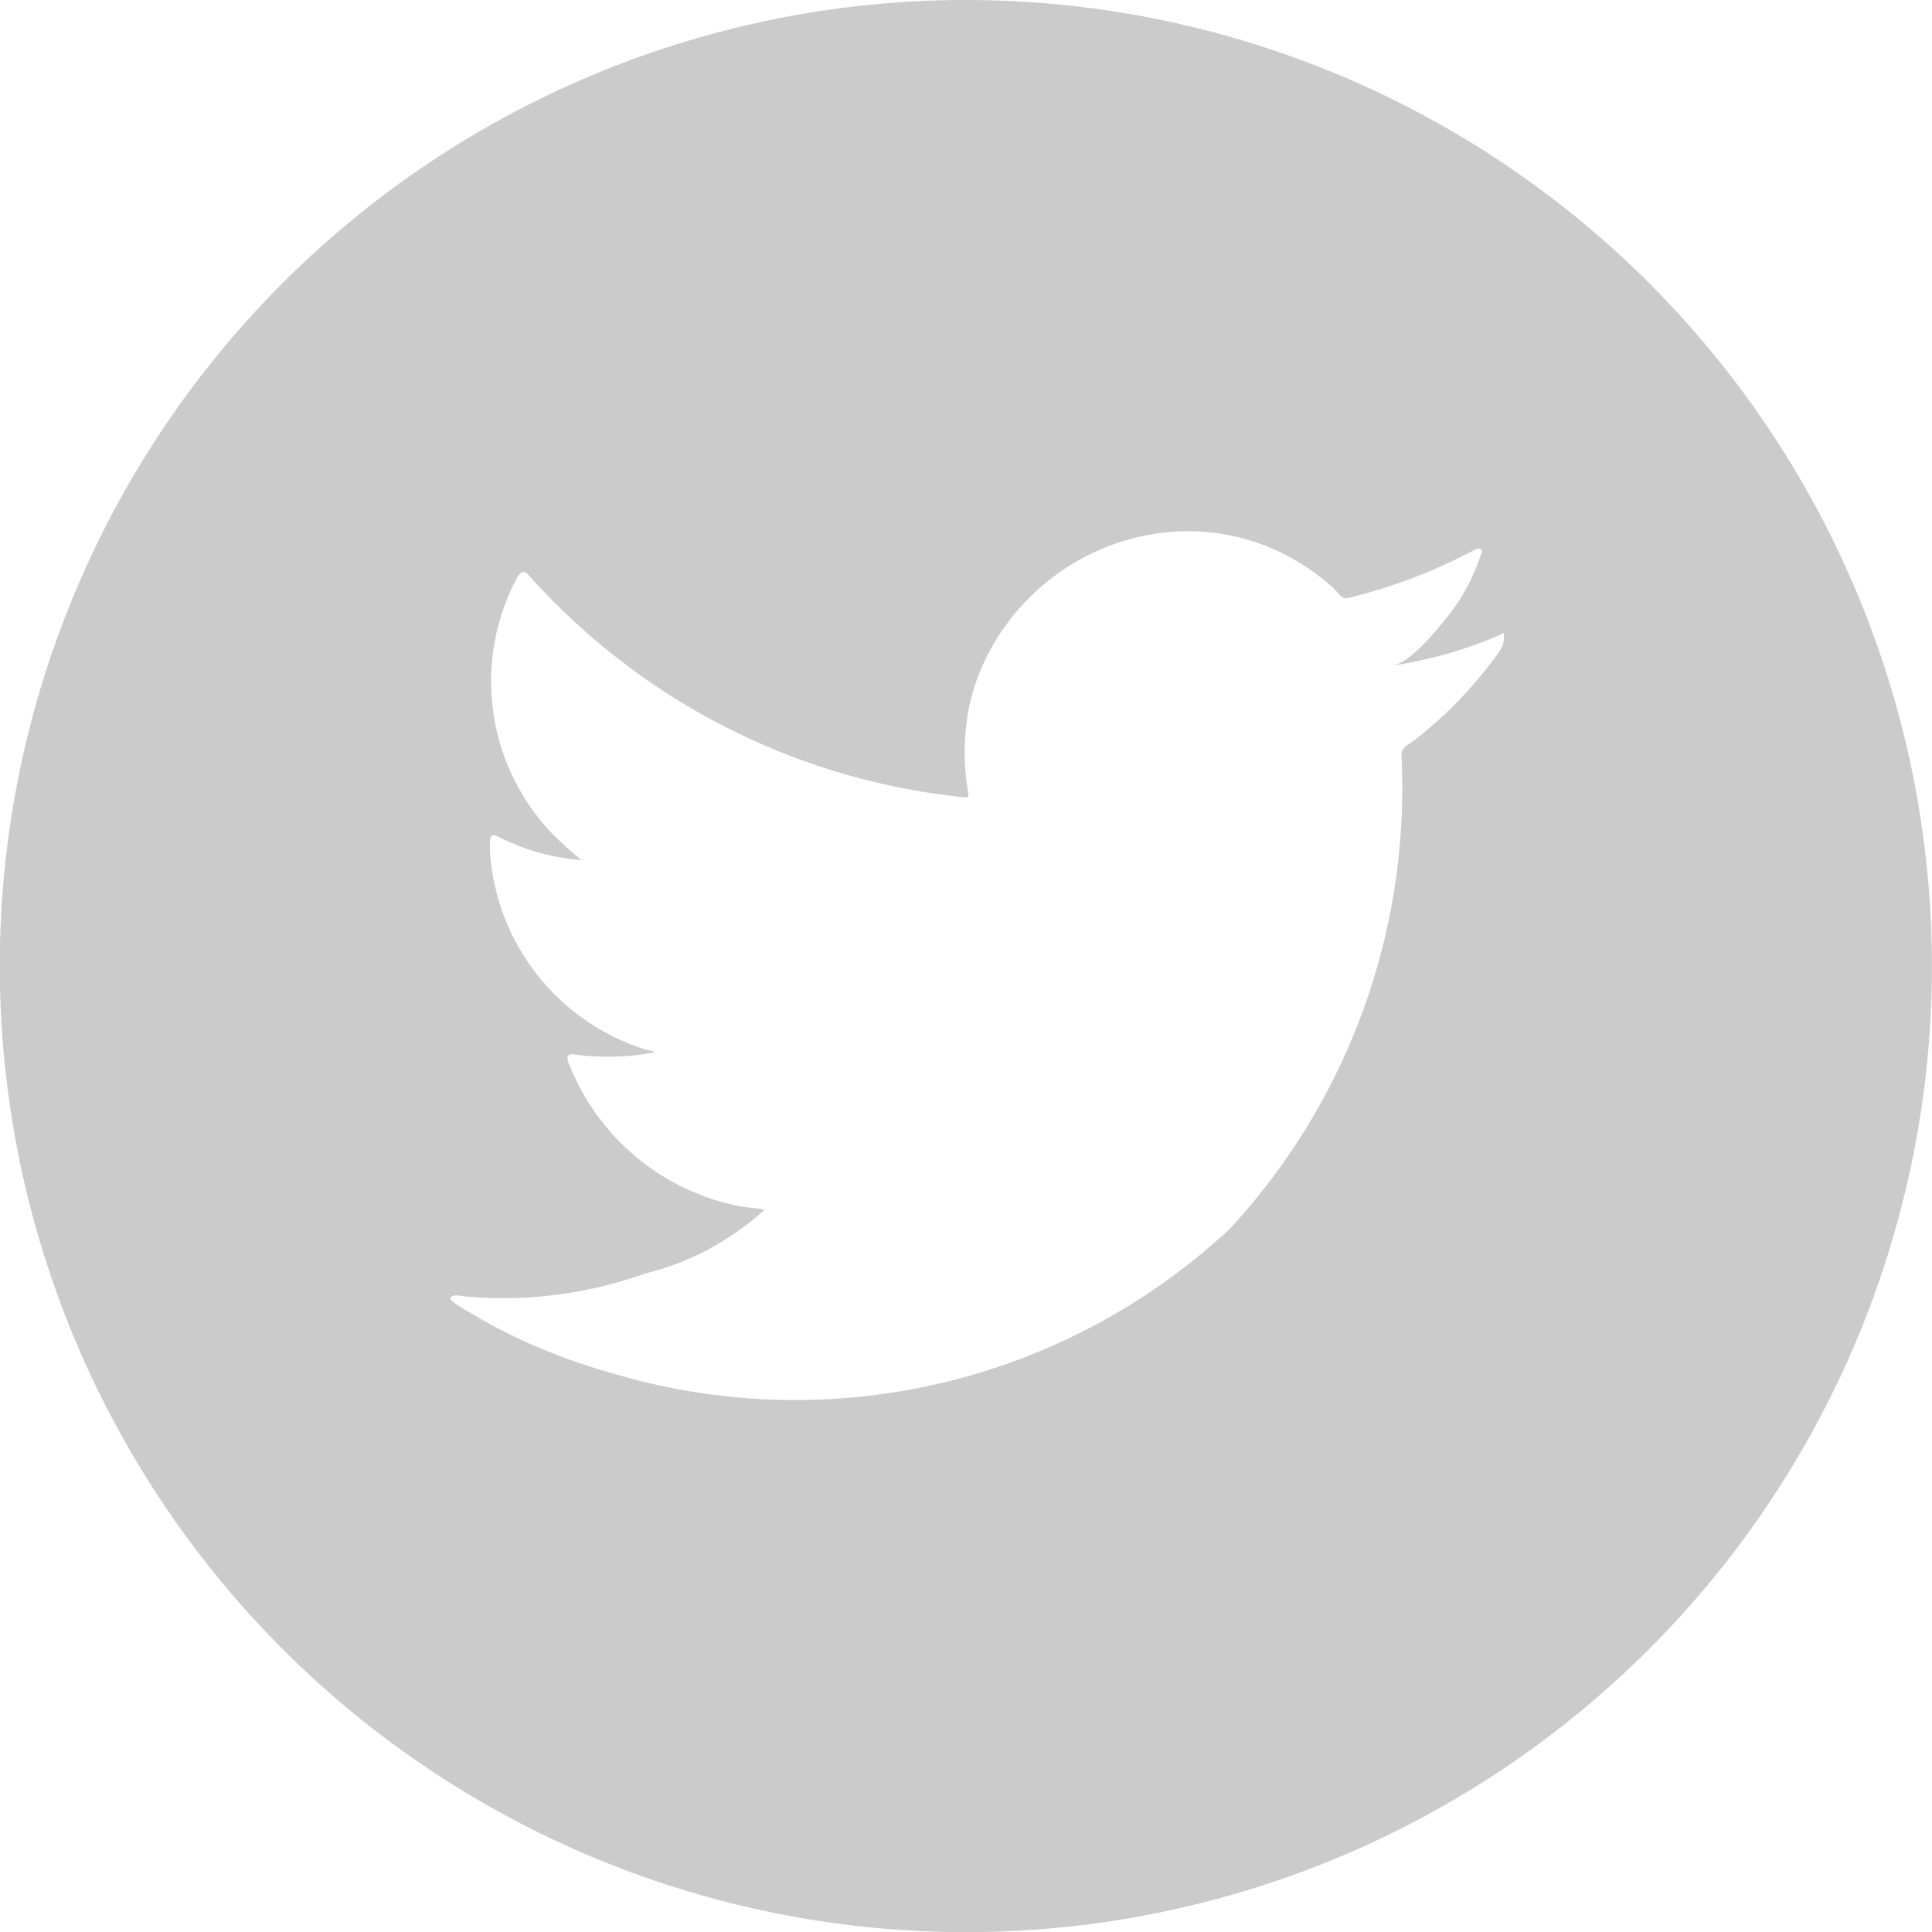 <svg xmlns="http://www.w3.org/2000/svg" width="26.752" height="26.753" viewBox="0 0 26.752 26.753">
  <path id="Path_368" data-name="Path 368" d="M715.466,577.354a13.377,13.377,0,1,0,13.376,13.376A13.376,13.376,0,0,0,715.466,577.354Zm7.451,8.806a.368.368,0,0,1-.077.232,5.8,5.8,0,0,1-1.166,1.213c-.067.05-.178.1-.178.2a8.989,8.989,0,0,1-2.372,6.56,8.825,8.825,0,0,1-8.568,2,8.193,8.193,0,0,1-1.657-.663c-.175-.1-.347-.194-.516-.306-.043-.034-.075-.066-.038-.089s.064-.02.2,0a5.853,5.853,0,0,0,2.478-.318,3.784,3.784,0,0,0,1.633-.865c.006-.01.013-.01.02-.02-.109-.025-.217-.025-.326-.044a3.2,3.2,0,0,1-2.39-2c-.032-.08,0-.121.083-.105a3.415,3.415,0,0,0,1.137-.035,1.759,1.759,0,0,1-.385-.118,3.082,3.082,0,0,1-1.9-2.457,1.935,1.935,0,0,1-.019-.345c.006-.079.042-.1.112-.061a3.058,3.058,0,0,0,1.16.325c-.131-.1-.252-.213-.37-.325a3.047,3.047,0,0,1-.519-3.6c.057-.086.1-.086.166-.006a9.341,9.341,0,0,0,6.011,3.06c.063.009.07,0,.06-.07a3.225,3.225,0,0,1,.031-1.257,3.048,3.048,0,0,1,.594-1.189,3.193,3.193,0,0,1,.994-.813,3.118,3.118,0,0,1,1.233-.348,2.949,2.949,0,0,1,1.3.209,3.1,3.1,0,0,1,.848.519,1.5,1.5,0,0,1,.153.156.116.116,0,0,0,.12.032,7.517,7.517,0,0,0,1.75-.669.085.085,0,0,1,.078-.007c.026.02.016.051,0,.077a2.7,2.7,0,0,1-.49.893c-.14.174-.488.6-.726.643a6.023,6.023,0,0,0,1.476-.421c.059-.027.06-.039.06,0Z" transform="translate(-702.091 -577.354)" fill="#cbcbcb"/>
</svg>
